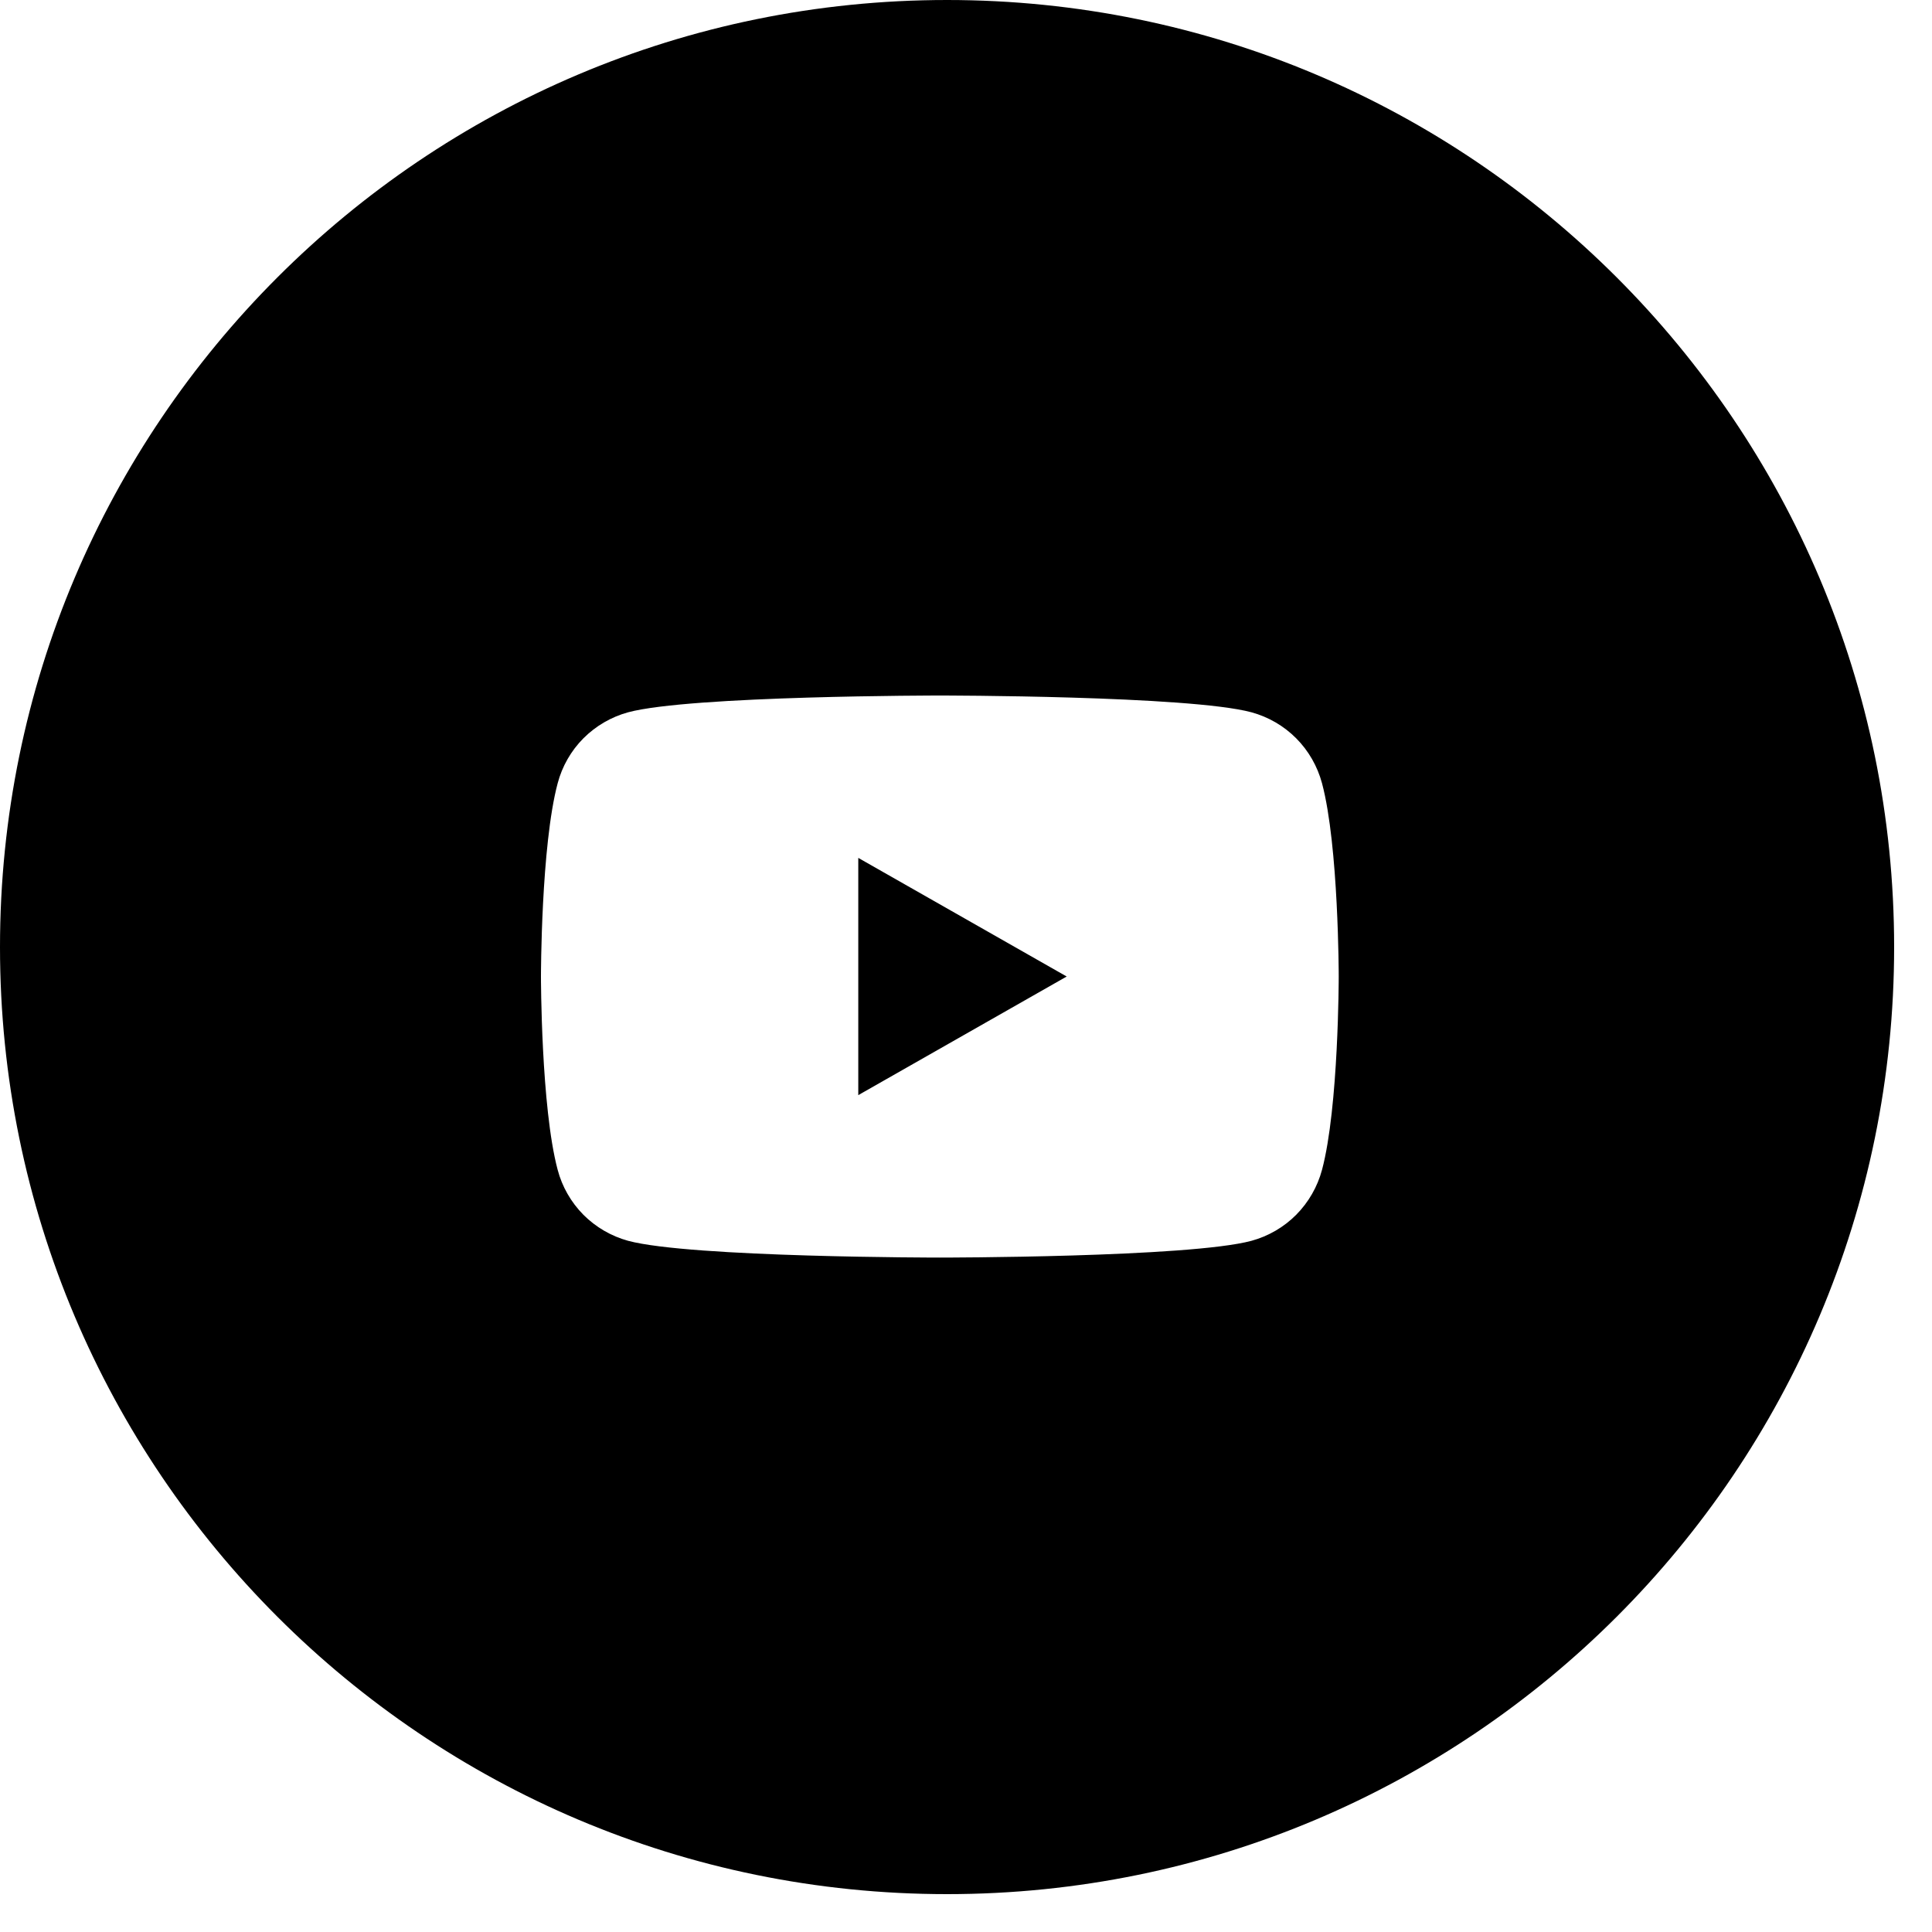 <svg width="25" height="25" viewBox="0 0 25 25" fill="none" xmlns="http://www.w3.org/2000/svg">
<path fill-rule="evenodd" clip-rule="evenodd" d="M12.255 24.51C19.023 24.51 24.51 19.023 24.51 12.255C24.51 5.487 19.023 0 12.255 0C5.487 0 0 5.487 0 12.255C0 19.023 5.487 24.51 12.255 24.51ZM17.107 10.136C17.048 9.916 16.933 9.715 16.773 9.554C16.613 9.393 16.413 9.277 16.194 9.217C15.387 9 12.161 9 12.161 9C12.161 9 8.935 9 8.128 9.217C7.909 9.277 7.71 9.393 7.549 9.554C7.389 9.715 7.274 9.916 7.216 10.136C7 10.946 7 12.636 7 12.636C7 12.636 7 14.327 7.216 15.137C7.274 15.357 7.389 15.557 7.549 15.719C7.71 15.88 7.909 15.996 8.128 16.056C8.935 16.273 12.161 16.273 12.161 16.273C12.161 16.273 15.387 16.273 16.194 16.056C16.413 15.996 16.613 15.88 16.773 15.719C16.933 15.557 17.048 15.357 17.107 15.137C17.323 14.327 17.323 12.636 17.323 12.636C17.323 12.636 17.323 10.946 17.107 10.136ZM11.106 11.101L13.803 12.636L11.106 14.171V11.101Z" fill="black"/>
</svg>
